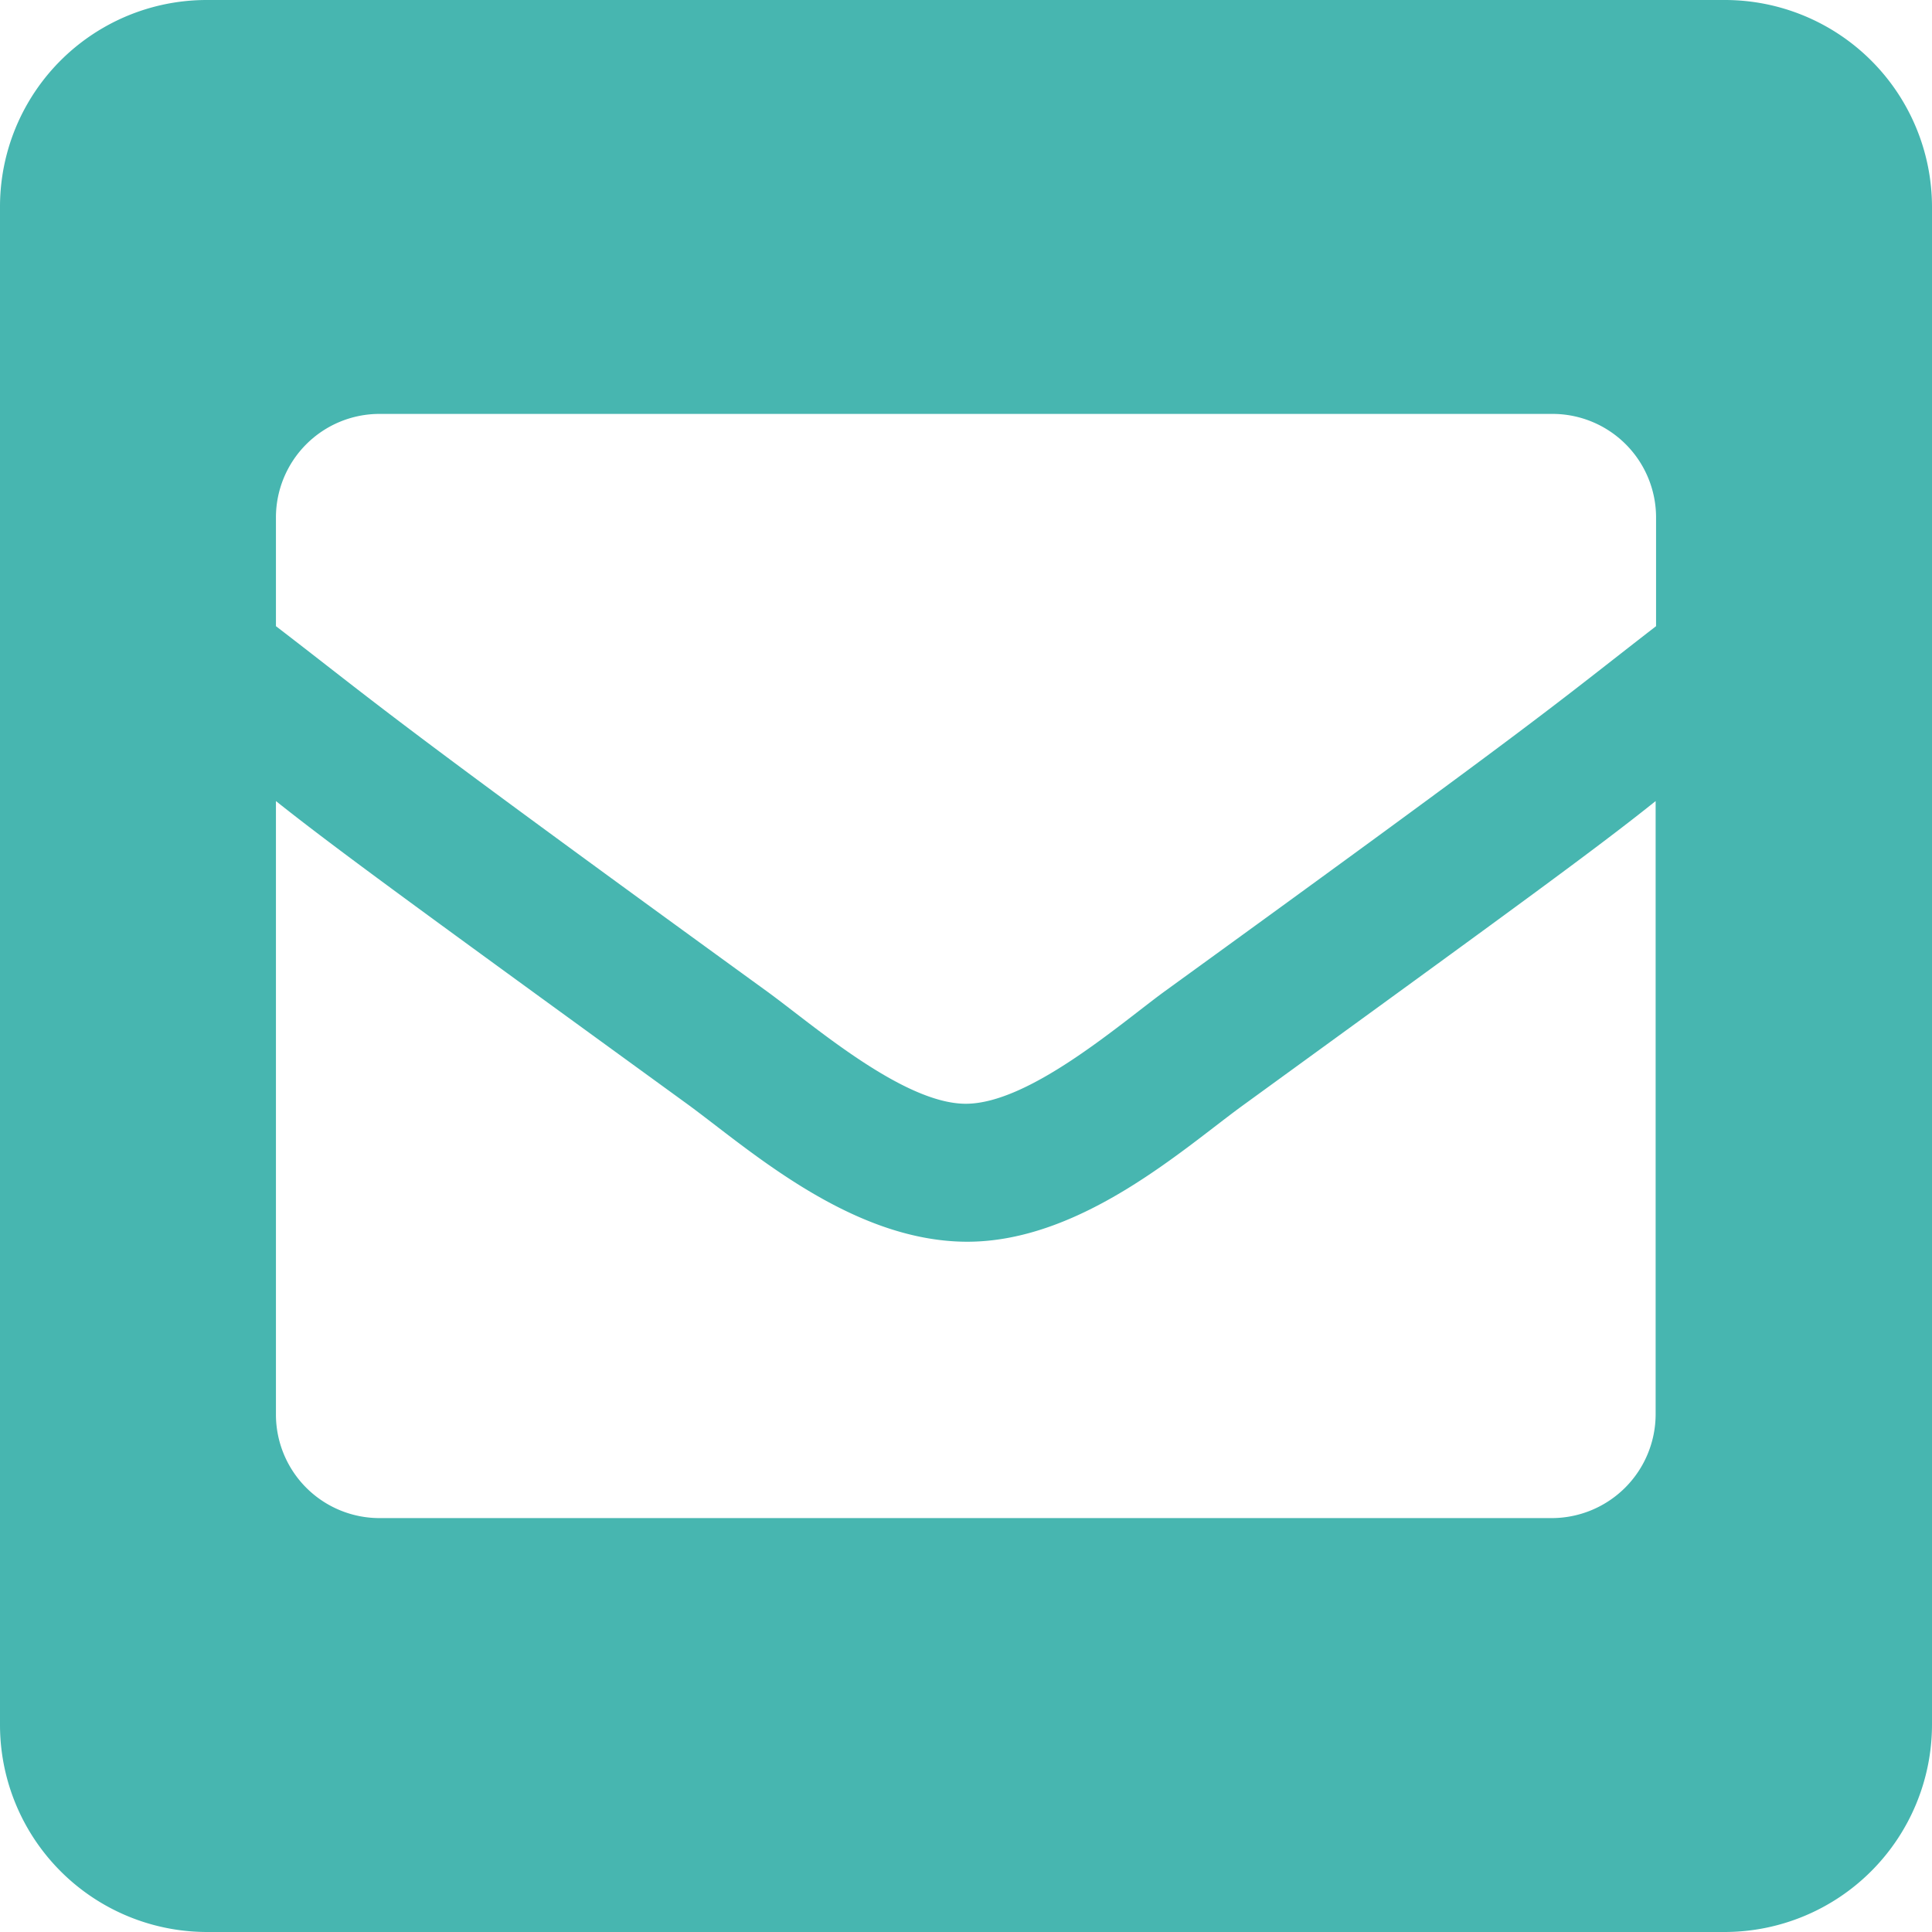 <svg xmlns="http://www.w3.org/2000/svg" viewBox="0 0 45.51 45.51"><defs><style>.cls-1{fill:#47b6b0;}</style></defs><g id="Layer_2" data-name="Layer 2"><g id="Layer_1-2" data-name="Layer 1"><path class="cls-1" d="M45.51,4.88V40.63a4.89,4.89,0,0,1-4.88,4.88H4.88A4.88,4.88,0,0,1,0,40.63V4.88A4.87,4.87,0,0,1,4.88,0H40.63A4.88,4.88,0,0,1,45.51,4.88ZM22.75,26c1.48,0,3.6-1.85,4.66-2.63,9.22-6.68,9.12-6.7,11.6-8.62V12.19a2.44,2.44,0,0,0-2.44-2.44H8.94A2.44,2.44,0,0,0,6.5,12.19v2.56C9,16.67,8.88,16.69,18.09,23.37,19.16,24.15,21.28,26,22.75,26Zm6.58,0c-1.39,1-3.85,3.27-6.58,3.25s-5.13-2.2-6.57-3.25c-6.29-4.57-8.26-6-9.68-7.13V33.32a2.44,2.44,0,0,0,2.44,2.44H36.57A2.45,2.45,0,0,0,39,33.32V18.87C37.59,20,35.62,21.43,29.33,26Z"/></g></g></svg>